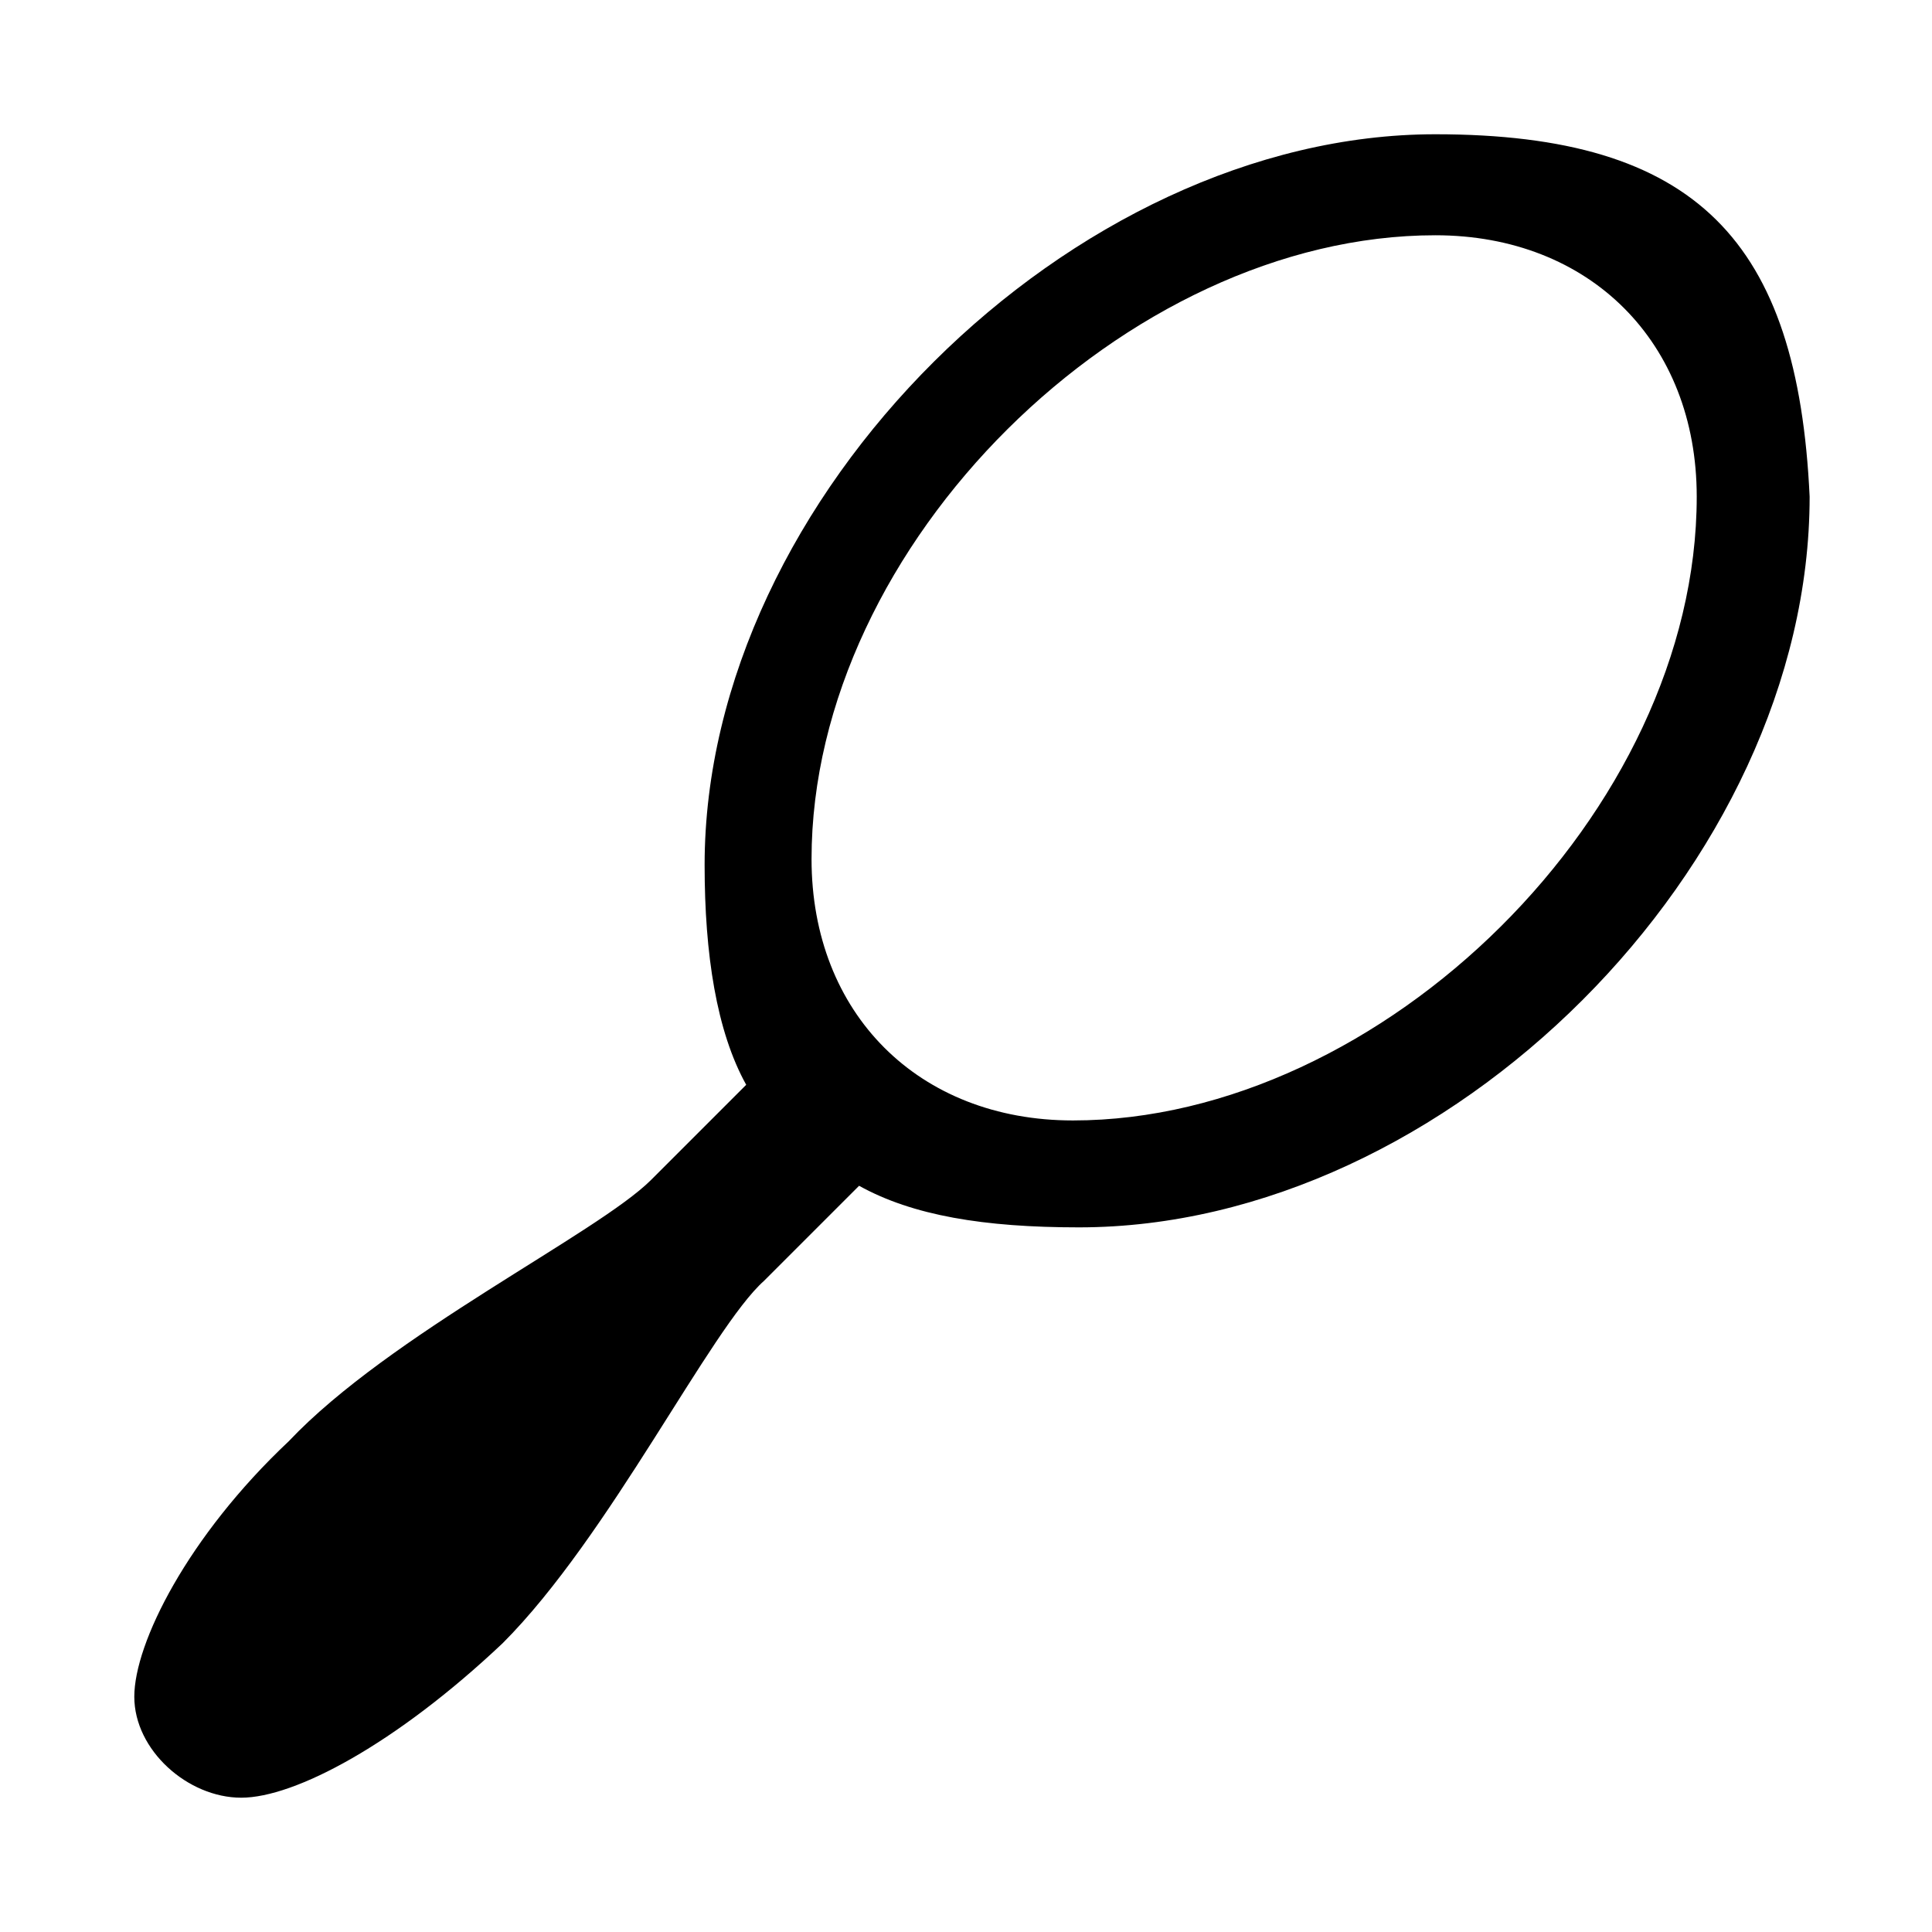 <?xml version="1.0" encoding="UTF-8"?>
<!-- Uploaded to: SVG Repo, www.svgrepo.com, Generator: SVG Repo Mixer Tools -->
<svg fill="#000000" width="800px" height="800px" version="1.1" viewBox="144 144 512 512" xmlns="http://www.w3.org/2000/svg">
 <path d="m524.38 179.58c-96.039 0-193.65 96.039-193.65 193.65 0 23.617 3.148 44.082 11.02 58.254l-25.191 25.191c-14.168 14.168-69.273 40.934-96.039 69.273-26.762 25.188-40.93 53.527-40.93 67.695 0 14.172 14.168 26.766 28.34 26.766 14.168 0 40.934-14.168 69.273-40.934 28.34-28.34 55.105-83.445 69.273-96.039l25.191-25.191c14.168 7.871 33.062 11.02 58.254 11.02 97.613 0 193.65-96.039 193.65-193.65-3.152-67.695-29.918-96.035-99.191-96.035zm-96.039 261.35c-40.934 0-69.273-28.34-69.273-69.273 0-83.445 83.445-165.31 165.31-165.31 40.934 0 69.273 28.34 69.273 69.273 0 83.441-83.441 165.31-165.31 165.31z"/>
</svg>